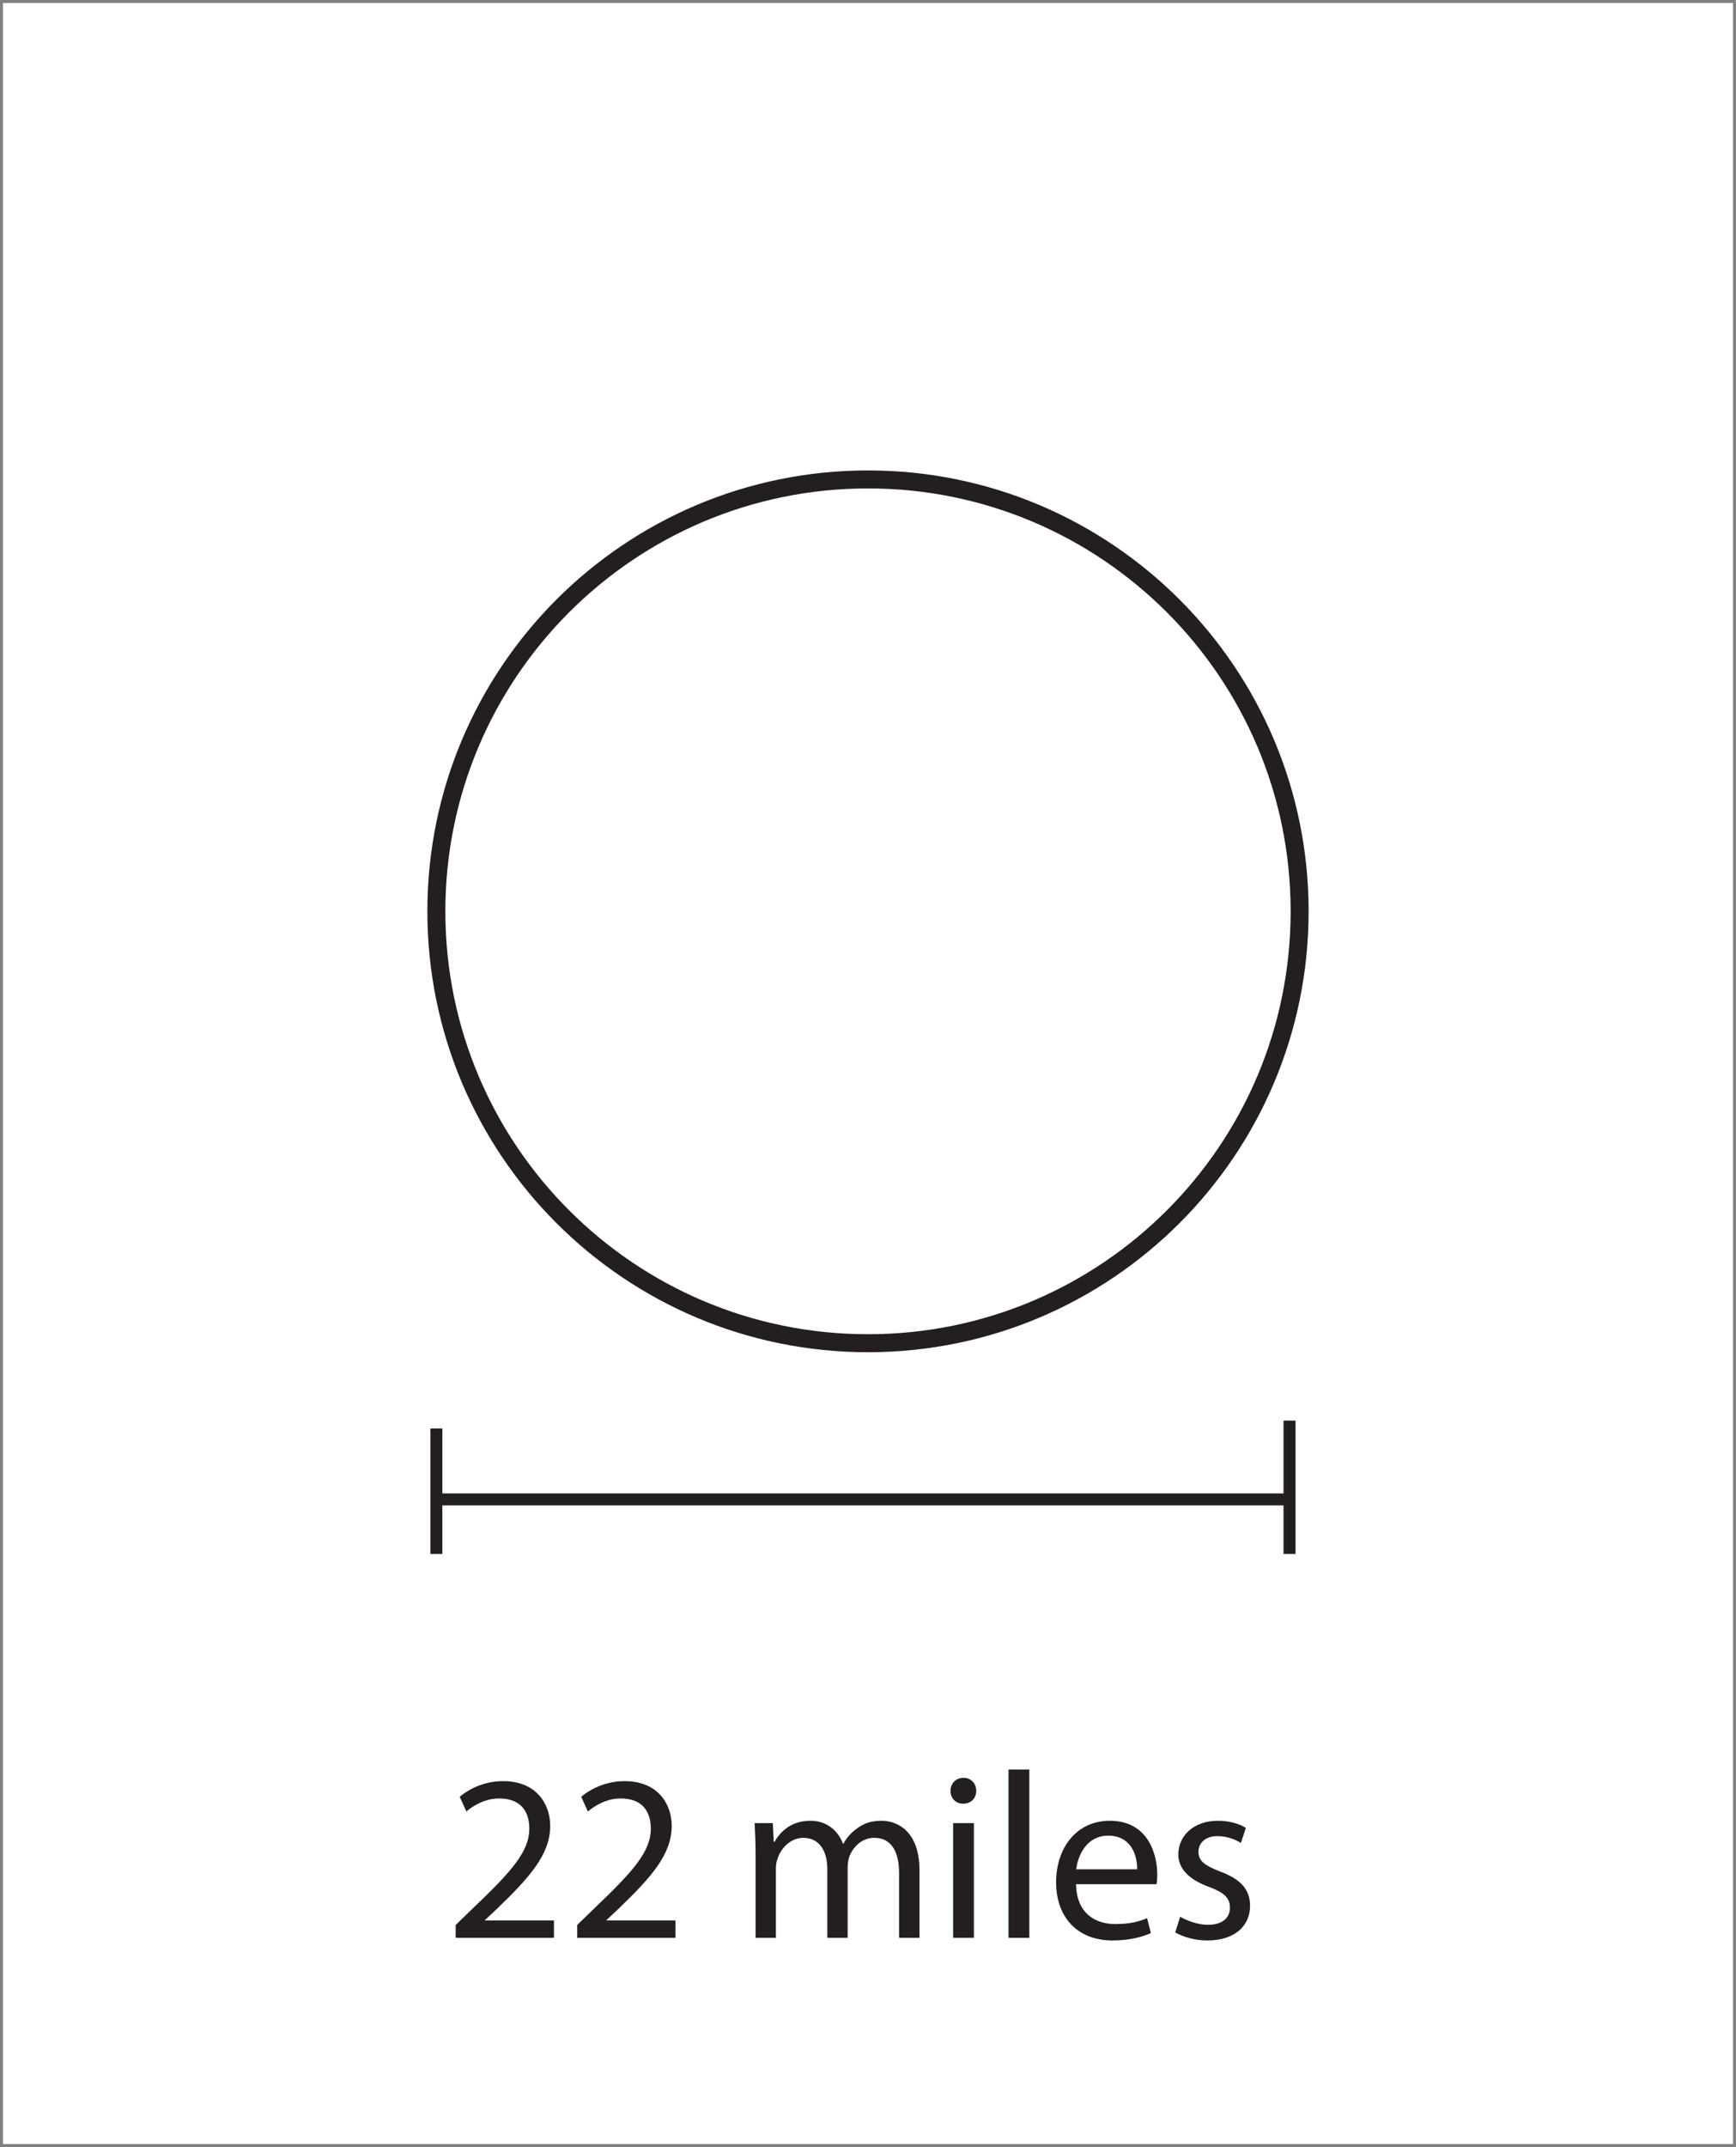 <?xml version="1.0" encoding="UTF-8"?>
<svg xmlns="http://www.w3.org/2000/svg" xmlns:xlink="http://www.w3.org/1999/xlink" width="289.58pt" height="357.922pt" viewBox="0 0 289.58 357.922" version="1.1">
<rect x="0" y="0" width="289.58" height="357.922" fill="#808080" stroke="none"/>
<defs>
<g>
<symbol overflow="visible" id="glyph0-0">
<path style="stroke:none;" d="M 0 0 L 19.766 0 L 19.766 -27.656 L 0 -27.656 Z M 9.875 -15.609 L 3.156 -25.688 L 16.594 -25.688 Z M 11.062 -13.828 L 17.781 -23.906 L 17.781 -3.75 Z M 3.156 -1.969 L 9.875 -12.047 L 16.594 -1.969 Z M 1.969 -23.906 L 8.688 -13.828 L 1.969 -3.75 Z M 1.969 -23.906 "/>
</symbol>
<symbol overflow="visible" id="glyph0-1">
<path style="stroke:none;" d="M 18.172 0 L 18.172 -2.891 L 6.672 -2.891 L 6.672 -2.969 L 8.688 -4.859 C 14.109 -10.078 17.547 -13.906 17.547 -18.656 C 17.547 -22.328 15.219 -26.125 9.688 -26.125 C 6.75 -26.125 4.188 -24.969 2.453 -23.516 L 3.562 -21.062 C 4.734 -22.047 6.672 -23.234 9.016 -23.234 C 12.844 -23.234 14.062 -20.828 14.062 -18.219 C 14.062 -14.344 11.062 -11.031 4.5 -4.781 L 1.781 -2.141 L 1.781 0 Z M 18.172 0 "/>
</symbol>
<symbol overflow="visible" id="glyph0-2">
<path style="stroke:none;" d=""/>
</symbol>
<symbol overflow="visible" id="glyph0-3">
<path style="stroke:none;" d="M 2.891 0 L 6.281 0 L 6.281 -11.5 C 6.281 -12.094 6.359 -12.719 6.562 -13.203 C 7.109 -14.938 8.734 -16.672 10.859 -16.672 C 13.516 -16.672 14.859 -14.5 14.859 -11.453 L 14.859 0 L 18.25 0 L 18.25 -11.812 C 18.25 -12.453 18.375 -13.047 18.531 -13.547 C 19.172 -15.219 20.672 -16.672 22.688 -16.672 C 25.453 -16.672 26.828 -14.5 26.828 -10.781 L 26.828 0 L 30.234 0 L 30.234 -11.219 C 30.234 -17.859 26.469 -19.516 23.906 -19.516 C 22.094 -19.516 20.859 -19.047 19.719 -18.172 C 18.922 -17.578 18.141 -16.797 17.547 -15.688 L 17.469 -15.688 C 16.641 -17.938 14.656 -19.516 12.094 -19.516 C 8.891 -19.516 7.109 -17.828 6.047 -16 L 5.922 -16 L 5.766 -19.125 L 2.734 -19.125 C 2.812 -17.547 2.891 -15.969 2.891 -13.953 Z M 2.891 0 "/>
</symbol>
<symbol overflow="visible" id="glyph0-4">
<path style="stroke:none;" d="M 6.359 0 L 6.359 -19.125 L 2.891 -19.125 L 2.891 0 Z M 4.625 -26.672 C 3.312 -26.672 2.453 -25.688 2.453 -24.5 C 2.453 -23.312 3.281 -22.359 4.547 -22.359 C 5.922 -22.359 6.75 -23.312 6.75 -24.5 C 6.75 -25.719 5.891 -26.672 4.625 -26.672 Z M 4.625 -26.672 "/>
</symbol>
<symbol overflow="visible" id="glyph0-5">
<path style="stroke:none;" d="M 2.891 0 L 6.359 0 L 6.359 -28.062 L 2.891 -28.062 Z M 2.891 0 "/>
</symbol>
<symbol overflow="visible" id="glyph0-6">
<path style="stroke:none;" d="M 18.25 -8.938 C 18.328 -9.328 18.375 -9.844 18.375 -10.547 C 18.375 -14.062 16.75 -19.516 10.469 -19.516 C 4.906 -19.516 1.5 -15.016 1.5 -9.25 C 1.5 -3.484 5.016 0.438 10.906 0.438 C 13.953 0.438 16.078 -0.234 17.312 -0.797 L 16.672 -3.281 C 15.406 -2.734 13.875 -2.297 11.375 -2.297 C 7.859 -2.297 4.906 -4.234 4.828 -8.938 Z M 4.859 -11.422 C 5.141 -13.828 6.641 -17.031 10.188 -17.031 C 14.109 -17.031 15.062 -13.594 15.016 -11.422 Z M 4.859 -11.422 "/>
</symbol>
<symbol overflow="visible" id="glyph0-7">
<path style="stroke:none;" d="M 1.578 -0.906 C 2.922 -0.125 4.859 0.438 6.953 0.438 C 11.422 0.438 14.062 -1.938 14.062 -5.328 C 14.062 -8.188 12.328 -9.844 9.047 -11.062 C 6.562 -12.047 5.453 -12.766 5.453 -14.344 C 5.453 -15.766 6.562 -16.953 8.609 -16.953 C 10.391 -16.953 11.781 -16.281 12.531 -15.812 L 13.359 -18.328 C 12.328 -19 10.625 -19.516 8.688 -19.516 C 4.625 -19.516 2.094 -16.984 2.094 -13.906 C 2.094 -11.625 3.719 -9.766 7.188 -8.5 C 9.719 -7.547 10.703 -6.672 10.703 -5.016 C 10.703 -3.391 9.516 -2.172 7.031 -2.172 C 5.297 -2.172 3.484 -2.891 2.406 -3.516 Z M 1.578 -0.906 "/>
</symbol>
</g>
<clipPath id="clip1">
  <path d="M 0 0 L 289.578 0 L 289.578 357.922 L 0 357.922 Z M 0 0 "/>
</clipPath>
</defs>
<g id="surface1">
<g clip-path="url(#clip1)" clip-rule="nonzero">
<path style=" stroke:none;fill-rule:nonzero;fill:rgb(100%,100%,100%);fill-opacity:1;" d="M 0.5 357.422 L 289.078 357.422 L 289.078 0.5 L 0.5 0.5 Z M 0.5 357.422 "/>
</g>
<path style="fill:none;stroke-width:2;stroke-linecap:butt;stroke-linejoin:miter;stroke:rgb(13.73%,12.16%,12.549%);stroke-opacity:1;stroke-miterlimit:10;" d="M 0.001 0.001 L -142.315 0.001 " transform="matrix(1,0,0,-1,215.104,249.966)"/>
<path style="fill:none;stroke-width:2;stroke-linecap:butt;stroke-linejoin:miter;stroke:rgb(13.73%,12.16%,12.549%);stroke-opacity:1;stroke-miterlimit:10;" d="M -0.001 -0.001 L -0.001 -20.919 " transform="matrix(1,0,0,-1,72.79,238.136)"/>
<path style="fill:none;stroke-width:2;stroke-linecap:butt;stroke-linejoin:miter;stroke:rgb(13.73%,12.16%,12.549%);stroke-opacity:1;stroke-miterlimit:10;" d="M 0.001 0.001 L 0.001 22.232 " transform="matrix(1,0,0,-1,215.104,259.056)"/>
<g style="fill:rgb(13.73%,12.16%,12.549%);fill-opacity:1;">
  <use xlink:href="#glyph0-1" x="74.232" y="323.051"/>
  <use xlink:href="#glyph0-1" x="94.501" y="323.051"/>
  <use xlink:href="#glyph0-2" x="114.77" y="323.051"/>
  <use xlink:href="#glyph0-3" x="123.146" y="323.051"/>
  <use xlink:href="#glyph0-4" x="156.097" y="323.051"/>
  <use xlink:href="#glyph0-5" x="165.342" y="323.051"/>
  <use xlink:href="#glyph0-6" x="174.667" y="323.051"/>
  <use xlink:href="#glyph0-7" x="194.461" y="323.051"/>
</g>
<path style="fill:none;stroke-width:3;stroke-linecap:butt;stroke-linejoin:miter;stroke:rgb(13.73%,12.16%,12.549%);stroke-opacity:1;stroke-miterlimit:10;" d="M -0.001 -0 C -0.001 -39.766 -32.235 -72 -72.001 -72 C -111.762 -72 -144.001 -39.766 -144.001 -0 C -144.001 39.765 -111.762 72 -72.001 72 C -32.235 72 -0.001 39.765 -0.001 -0 Z M -0.001 -0 " transform="matrix(1,0,0,-1,216.79,151.925)"/>
</g>
</svg>
